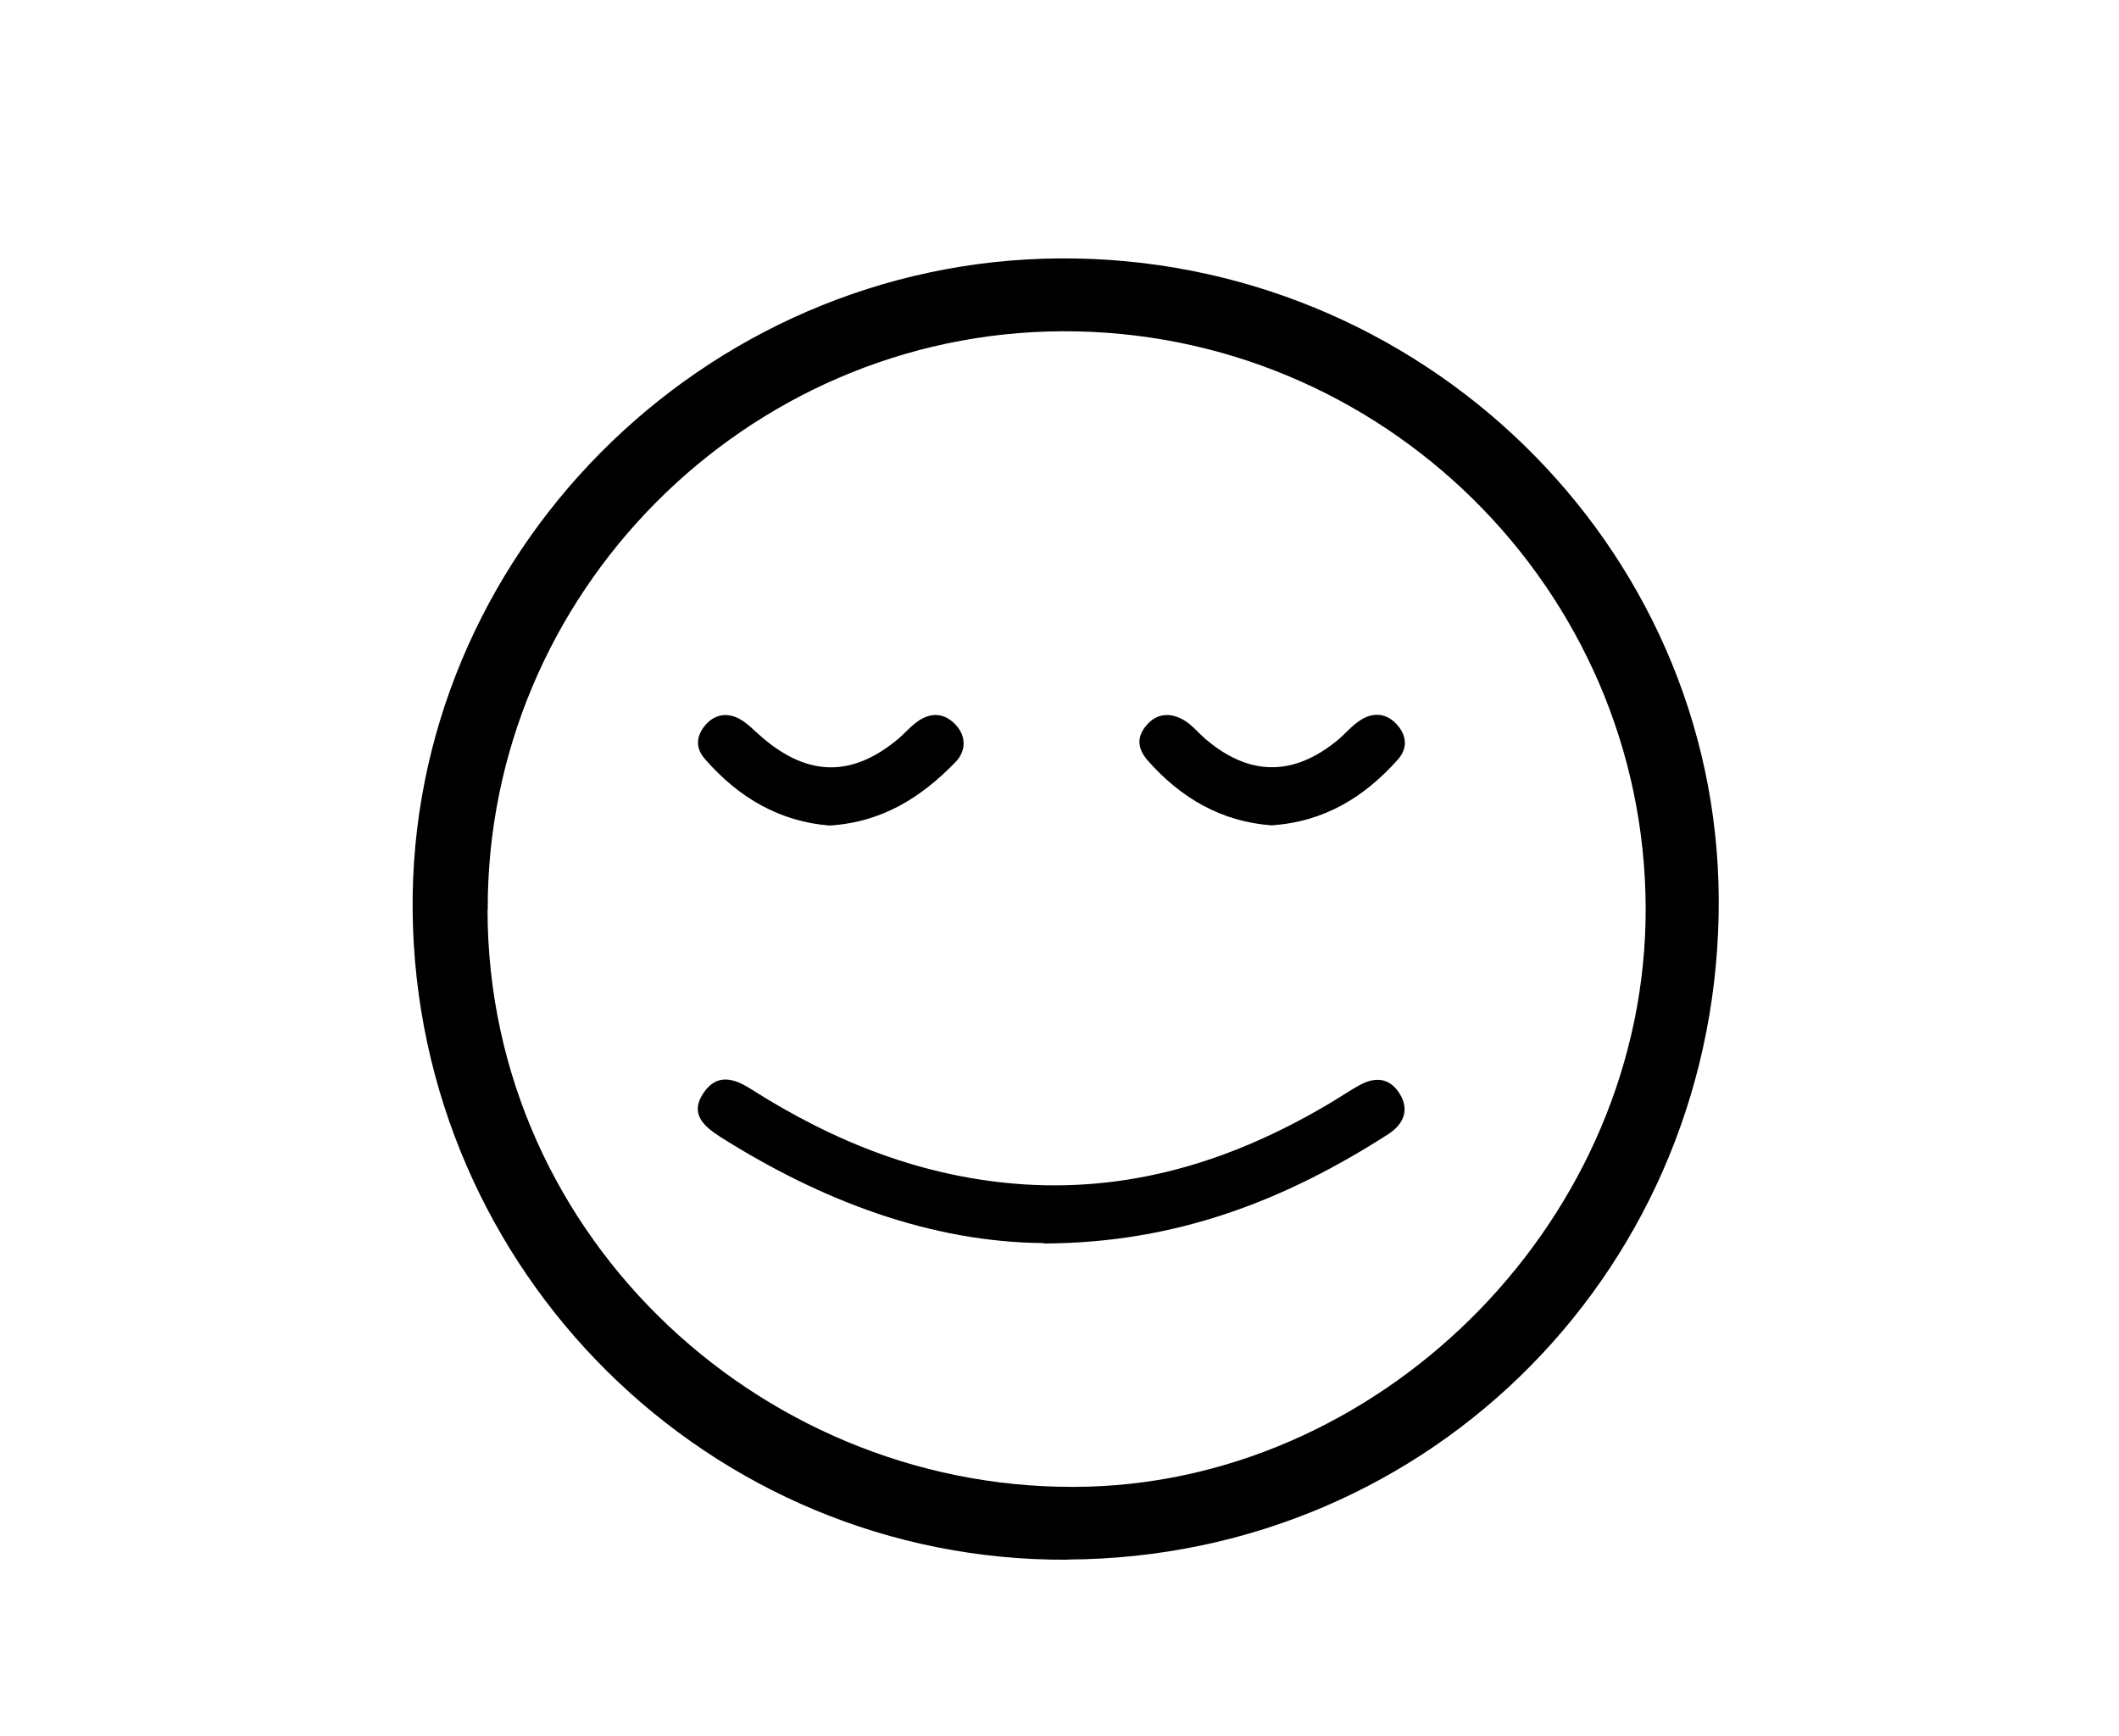 <?xml version="1.0" encoding="UTF-8"?><svg id="Layer_3" xmlns="http://www.w3.org/2000/svg" viewBox="0 0 104.4 85.53"><defs><style>.cls-1{fill:#000;stroke-width:0px;}</style></defs><path class="cls-1" d="M52.61,76.84c-17.66.1-32.09-14.19-32.28-31.95-.18-17.48,14.26-32.05,31.89-32.16,17.75-.11,32.37,14.09,32.46,31.54.09,18.05-14.1,32.46-32.06,32.56h0ZM24.02,44.83c.02,16.29,13.87,28.86,29.61,28.41,14.75-.43,27.5-13.32,27.45-28.52-.05-15.69-12.99-28.47-28.75-28.4-15.59.07-28.36,12.94-28.3,28.51h0Z"/><path class="cls-1" d="M51.42,61.24c-5.52-.04-10.93-2.06-15.96-5.25-.79-.51-1.5-1.13-.79-2.16.67-.97,1.51-.7,2.34-.17,4.12,2.62,8.53,4.37,13.46,4.69,5.56.35,10.56-1.29,15.25-4.12.38-.23.75-.48,1.14-.7.78-.47,1.54-.51,2.08.32.53.82.21,1.54-.55,2.03-5.01,3.21-10.37,5.36-16.96,5.38h0Z"/><path class="cls-1" d="M62.64,40.66c-2.44-.18-4.44-1.32-6.09-3.19-.52-.6-.55-1.16-.08-1.72.52-.63,1.21-.66,1.88-.26.38.23.67.59,1,.88,2.17,1.88,4.37,1.9,6.57.08.38-.32.7-.72,1.12-.98.6-.38,1.25-.35,1.76.2.51.54.57,1.19.07,1.75-1.64,1.84-3.62,3.07-6.23,3.24h0Z"/><path class="cls-1" d="M40.87,40.67c-2.44-.19-4.49-1.37-6.15-3.29-.47-.54-.41-1.11,0-1.62.47-.58,1.11-.68,1.74-.33.42.24.76.63,1.14.94,2.25,1.91,4.43,1.91,6.69,0,.3-.26.56-.57.88-.8.64-.47,1.31-.48,1.88.1.58.59.55,1.34.02,1.88-1.66,1.71-3.59,2.96-6.2,3.12h0Z"/></svg>